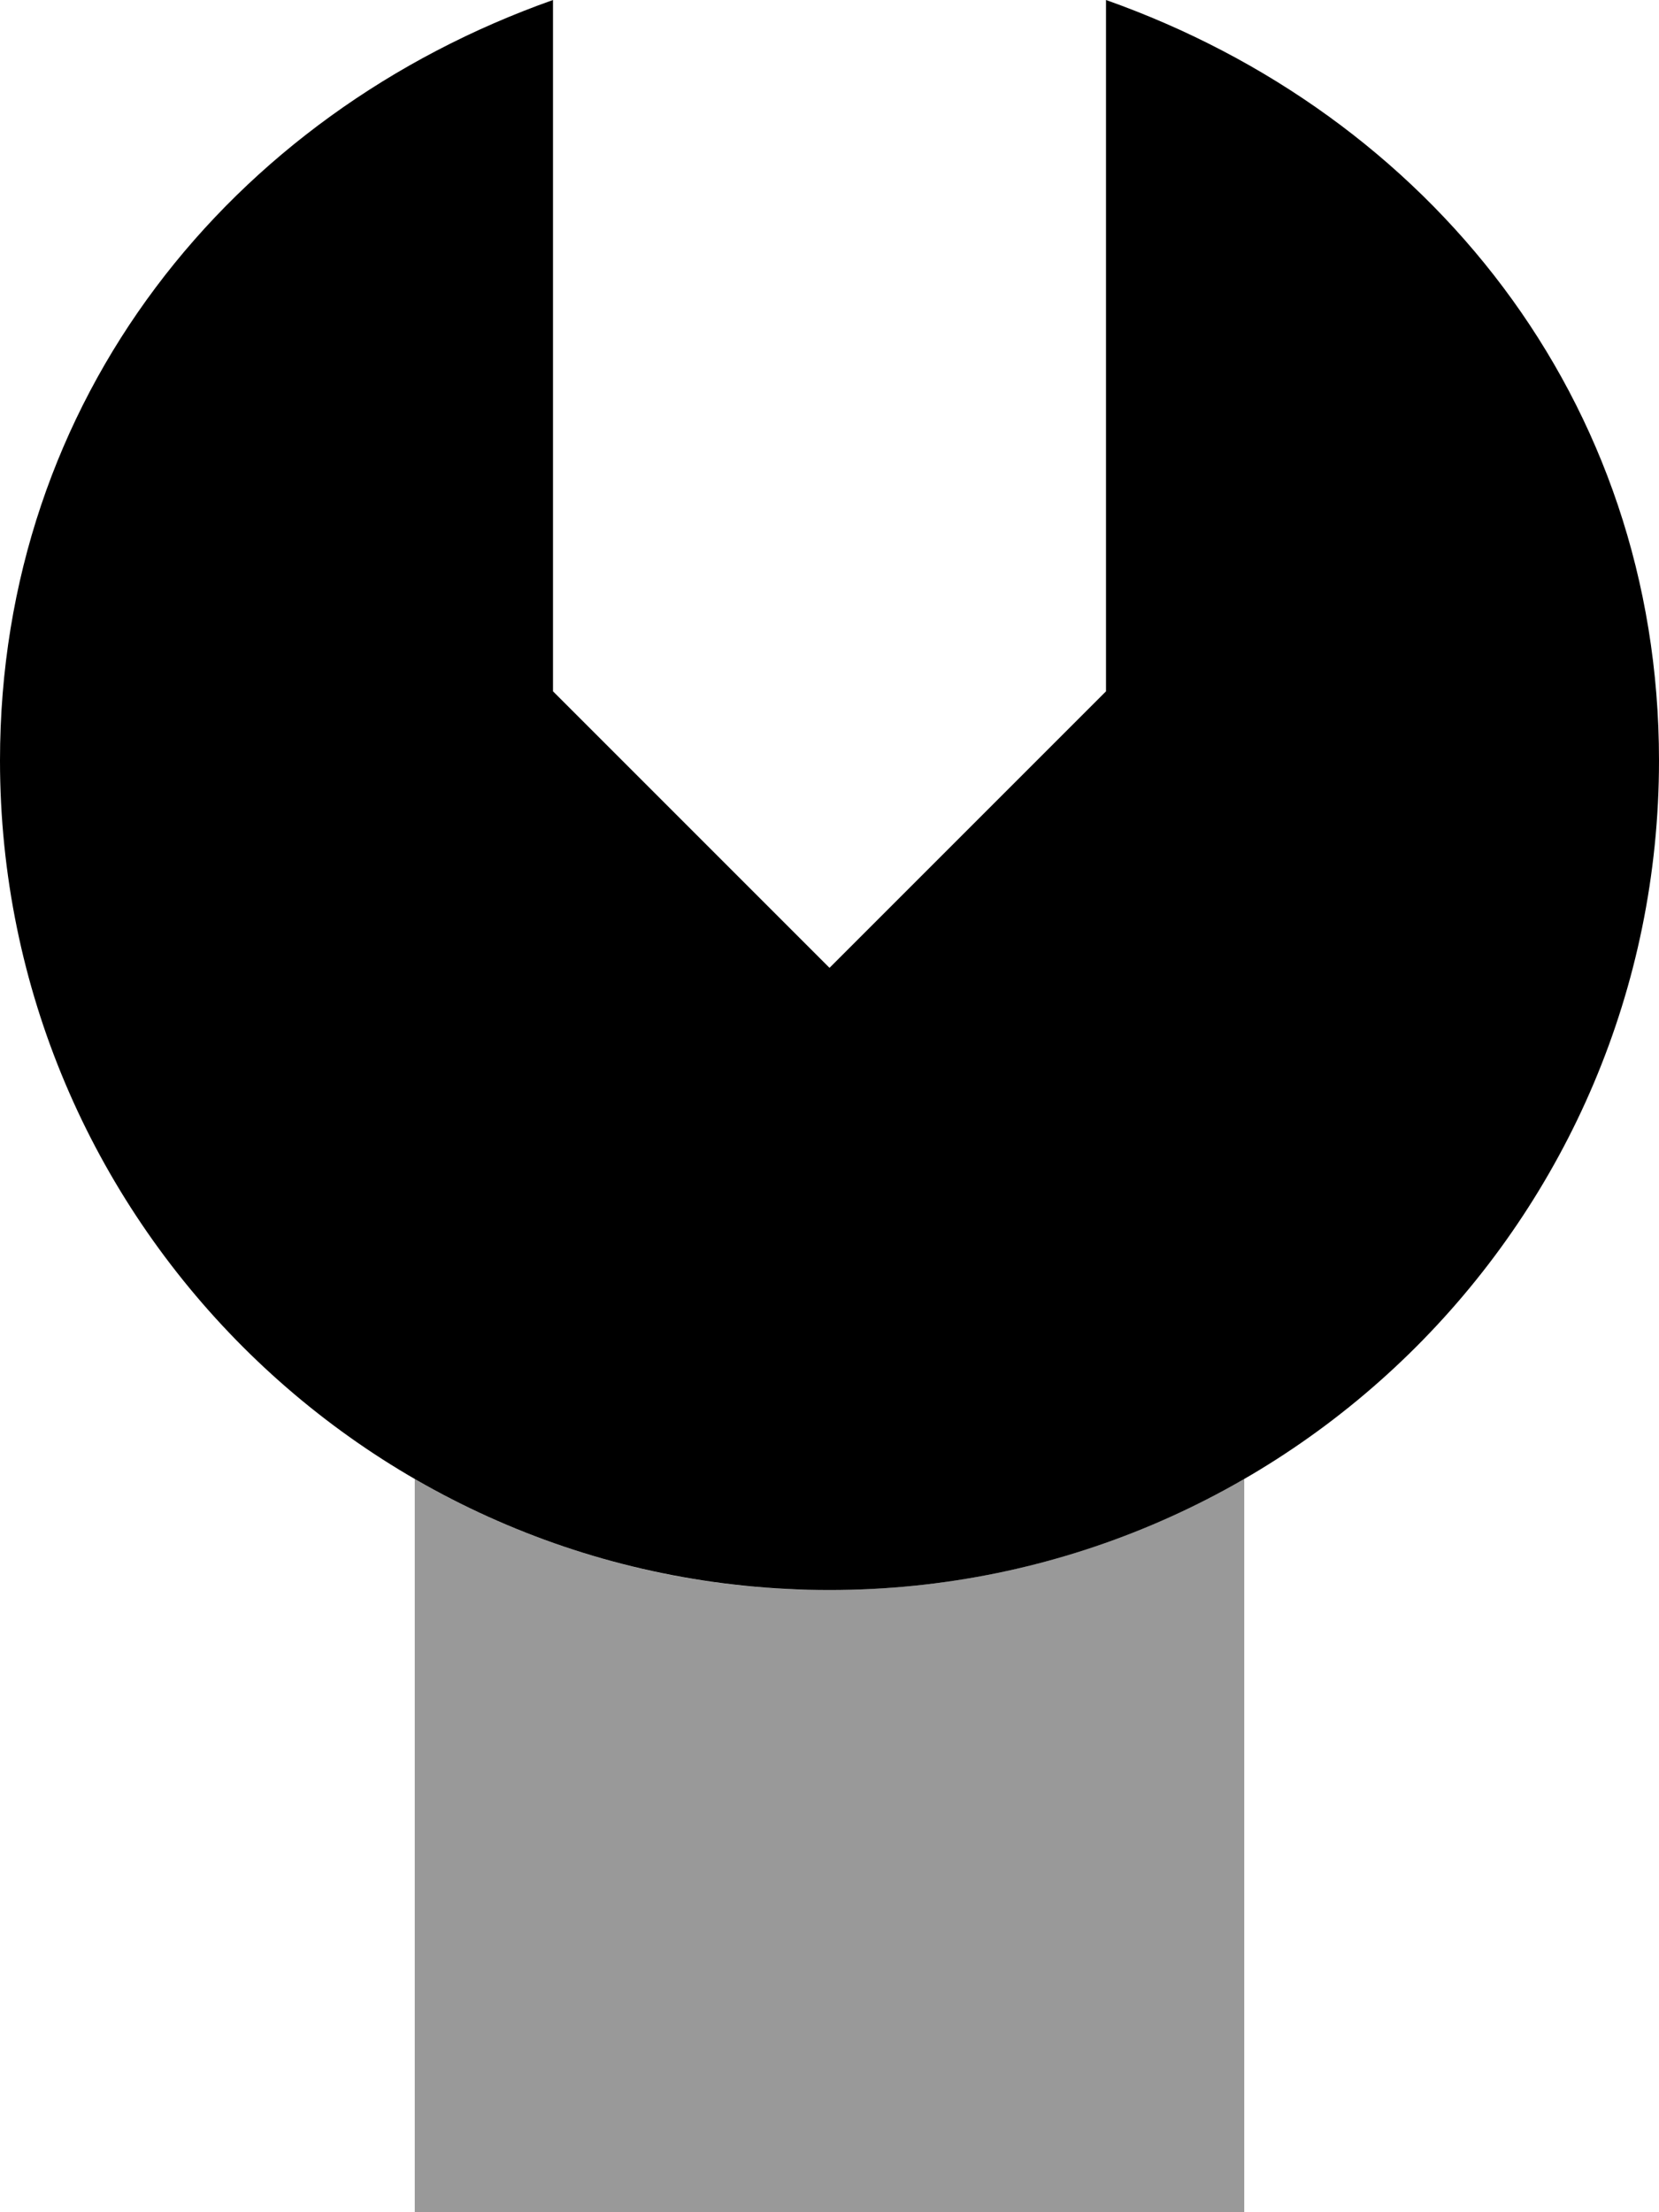 <svg xmlns="http://www.w3.org/2000/svg" viewBox="0 0 384 512"><!--! Font Awesome Pro 6.6.0 by @fontawesome - https://fontawesome.com License - https://fontawesome.com/license (Commercial License) Copyright 2024 Fonticons, Inc. --><path class="fa-secondary" style="fill:inherit;opacity:.4;" d="M96 342.3c14.1 8.2 29.4 14.6 45.5 19c8 2.2 16.3 3.9 24.7 5c4.2 .6 8.5 1 12.8 1.3c2.1 .1 4.3 .3 6.5 .3s4.3 .1 6.5 .1c35 0 67.8-9.4 96-25.7L288 512 96 512l0-169.7z"/><path class="fa-primary" style="fill:inherit;opacity:1;" d="M192 224l-64-64V0C53.4 26.4 0 92.4 0 176C0 282 86 368 192 368s192-86 192-192C384 92.4 330.6 26.4 256 0V160l-64 64z"/></svg>